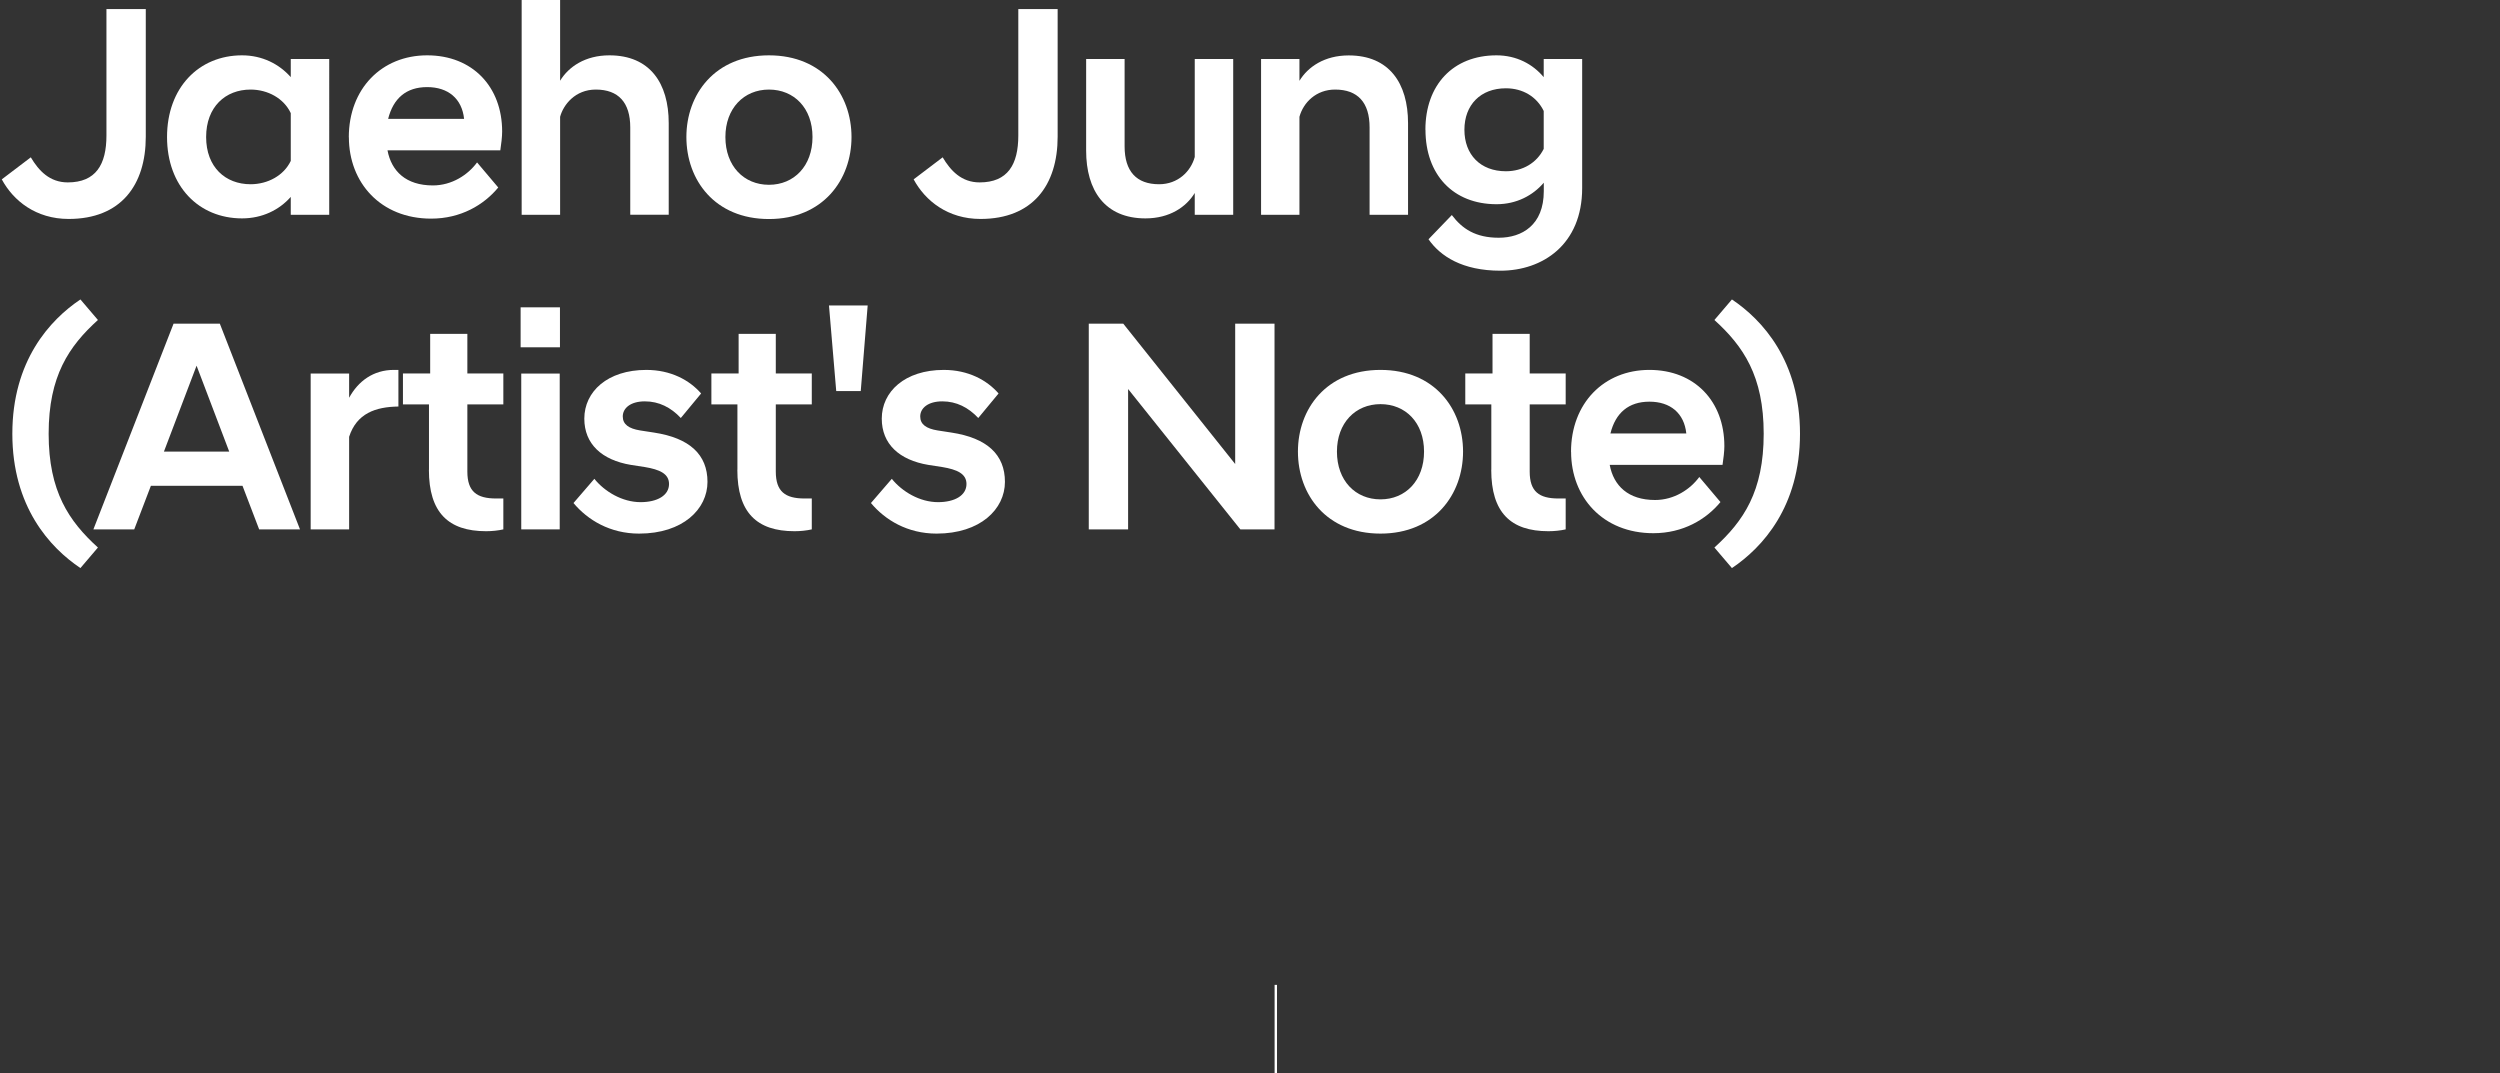 <?xml version="1.0" encoding="UTF-8"?>
<svg id="_레이어_2" data-name="레이어 2" xmlns="http://www.w3.org/2000/svg" viewBox="0 0 314 134.79">
  <rect x="0" y="0" width="314" height="134.79" fill="#333333" stroke="none"/>
  <defs>
    <style>
      .cls-1 {
        fill: #fff;
      }

      .cls-2, .cls-3 {
        fill: none;
      }

      .cls-3 {
        stroke: #fff;
        stroke-width: .3px;
      }
    </style>
  </defs>
  <g id="Layer_1" data-name="Layer 1">
    <g>
      <path class="cls-1" d="M.22,22.53l3.65-2.77c.99,1.67,2.36,3.15,4.64,3.15,3.53,0,4.86-2.24,4.86-5.89V1.14h4.94V17.17c0,6.08-3.12,10.33-9.69,10.33-4.1,0-6.95-2.28-8.4-4.98Z"/>
      <path class="cls-1" d="M36.52,24.73c-1.44,1.63-3.57,2.7-6.12,2.7-5.43,0-9.42-4.03-9.42-10.22s3.99-10.26,9.42-10.26c2.55,0,4.67,1.1,6.12,2.74v-2.28h4.83V26.98h-4.83v-2.24Zm0-4.52v-6c-.87-1.86-2.89-2.96-5.05-2.96-3.15,0-5.58,2.17-5.58,5.96s2.43,5.93,5.58,5.93c2.17,0,4.18-1.1,5.05-2.93Z"/>
      <path class="cls-1" d="M43.81,17.25c0-6.12,4.14-10.3,9.84-10.3s9.42,3.95,9.42,9.57c0,.65-.11,1.56-.23,2.36h-14.17c.49,2.62,2.32,4.41,5.7,4.41,2.39,0,4.41-1.33,5.55-2.89l2.66,3.15c-1.82,2.2-4.71,3.91-8.43,3.91-6.34,0-10.33-4.52-10.33-10.22Zm4.94-2.32h9.54c-.27-2.55-2.01-3.99-4.64-3.99s-4.25,1.41-4.9,3.99Z"/>
      <path class="cls-1" d="M65.52,0h4.83V10.14c1.06-1.75,3.15-3.19,6.19-3.19,5.09,0,7.45,3.5,7.45,8.51v11.51h-4.83V16c0-3.12-1.48-4.75-4.33-4.75-2.58,0-4.07,1.9-4.48,3.42v12.31h-4.83V0Z"/>
      <path class="cls-1" d="M86.21,17.21c0-5.36,3.57-10.26,10.37-10.26s10.37,4.9,10.37,10.26-3.57,10.3-10.37,10.3-10.37-4.9-10.37-10.3Zm4.9,0c0,3.65,2.32,6,5.47,6s5.47-2.36,5.47-6-2.32-5.96-5.47-5.96-5.47,2.36-5.47,5.96Z"/>
      <path class="cls-1" d="M114.75,22.53l3.65-2.77c.99,1.67,2.36,3.15,4.64,3.15,3.53,0,4.86-2.24,4.86-5.89V1.14h4.94V17.17c0,6.08-3.12,10.33-9.69,10.33-4.1,0-6.95-2.28-8.4-4.98Z"/>
      <path class="cls-1" d="M154.89,26.98h-4.83v-2.74c-1.06,1.75-3.15,3.19-6.19,3.19-5.09,0-7.45-3.5-7.45-8.51V7.41h4.83v10.98c0,3.12,1.48,4.75,4.33,4.75,2.39,0,3.99-1.63,4.48-3.42V7.41h4.83V26.98Z"/>
      <path class="cls-1" d="M158.39,7.41h4.82v2.74c1.06-1.75,3.15-3.19,6.19-3.19,5.09,0,7.45,3.5,7.45,8.51v11.51h-4.83V16c0-3.12-1.48-4.75-4.33-4.75-2.39,0-3.99,1.63-4.48,3.42v12.31h-4.82V7.41Z"/>
      <path class="cls-1" d="M179.03,16.3c0-5.62,3.46-9.35,8.93-9.35,2.51,0,4.56,1.1,5.93,2.74v-2.28h4.83V23.63c0,7.1-4.98,10.37-10.26,10.37-4.79,0-7.56-1.82-9.04-3.95l2.93-3.04c1.29,1.71,2.96,2.85,5.89,2.85s5.66-1.6,5.66-5.85v-1.06c-1.37,1.6-3.42,2.7-5.93,2.7-5.47,0-8.93-3.72-8.93-9.35Zm14.86,2.39v-4.75c-.87-1.79-2.62-2.85-4.75-2.85-3.19,0-5.21,2.09-5.21,5.21s2.01,5.21,5.21,5.21c2.13,0,3.88-1.06,4.75-2.81Z"/>
      <path class="cls-1" d="M10.1,71.35c-3.84-2.58-8.55-7.71-8.55-16.87s4.71-14.29,8.55-16.87l2.2,2.58c-3.65,3.31-6.19,7.03-6.19,14.29s2.55,10.98,6.19,14.29l-2.2,2.58Z"/>
      <path class="cls-1" d="M21.8,40.65h5.81l10.07,25.84h-5.13l-2.09-5.47h-11.51l-2.09,5.47h-5.13l10.07-25.84Zm-1.22,16.07h8.21l-4.1-10.79-4.1,10.79Z"/>
      <path class="cls-1" d="M39.02,46.92h4.83v3.04c1.14-2.09,3.04-3.5,5.62-3.5h.57v4.6c-2.89,.04-5.24,.87-6.19,3.8v11.63h-4.83v-19.57Z"/>
      <path class="cls-1" d="M53.88,59v-8.21h-3.27v-3.88h3.42v-4.98h4.67v4.98h4.52v3.88h-4.52v8.44c0,2.51,1.18,3.38,3.61,3.38h.91v3.88c-.65,.15-1.44,.23-2.17,.23-4.75,0-7.18-2.36-7.18-7.71Z"/>
      <path class="cls-1" d="M65.39,38.6h4.94v5.02h-4.94v-5.02Zm.08,8.32h4.83v19.57h-4.83v-19.57Z"/>
      <path class="cls-1" d="M72.03,63.18l2.62-3.04c1.29,1.6,3.5,2.93,5.81,2.93,2.09,0,3.57-.84,3.57-2.28,0-1.29-1.18-1.82-3.04-2.13l-1.75-.27c-3.65-.61-5.85-2.62-5.85-5.81,0-3.38,2.89-6.12,7.79-6.12,3.08,0,5.43,1.29,6.88,2.96l-2.55,3.08c-1.25-1.33-2.74-2.09-4.52-2.09s-2.77,.84-2.77,1.9c0,.99,.76,1.52,2.17,1.75l1.75,.27c4.48,.68,6.72,2.77,6.72,6.19s-3.08,6.5-8.59,6.5c-3.65,0-6.46-1.71-8.24-3.84Z"/>
      <path class="cls-1" d="M92.62,59v-8.21h-3.27v-3.88h3.42v-4.98h4.67v4.98h4.52v3.88h-4.52v8.44c0,2.51,1.18,3.38,3.61,3.38h.91v3.88c-.65,.15-1.44,.23-2.17,.23-4.75,0-7.18-2.36-7.18-7.71Z"/>
      <path class="cls-1" d="M104.12,38.37h4.86l-.87,10.75h-3.08l-.91-10.75Z"/>
      <path class="cls-1" d="M109.39,63.18l2.62-3.04c1.29,1.6,3.5,2.93,5.81,2.93,2.09,0,3.57-.84,3.57-2.28,0-1.29-1.18-1.82-3.04-2.13l-1.75-.27c-3.65-.61-5.85-2.62-5.85-5.81,0-3.38,2.89-6.12,7.79-6.12,3.08,0,5.43,1.29,6.88,2.96l-2.55,3.08c-1.25-1.33-2.74-2.09-4.52-2.09s-2.77,.84-2.77,1.9c0,.99,.76,1.52,2.17,1.75l1.75,.27c4.48,.68,6.72,2.77,6.72,6.19s-3.08,6.5-8.59,6.5c-3.65,0-6.46-1.71-8.24-3.84Z"/>
      <path class="cls-1" d="M136.75,40.65h4.33l14.06,17.63v-17.63h4.94v25.84h-4.29l-14.1-17.63v17.63h-4.94v-25.84Z"/>
      <path class="cls-1" d="M163.02,56.72c0-5.36,3.57-10.26,10.37-10.26s10.37,4.9,10.37,10.26-3.57,10.3-10.37,10.3-10.37-4.9-10.37-10.3Zm4.9,0c0,3.65,2.32,6,5.47,6s5.47-2.36,5.47-6-2.32-5.96-5.47-5.96-5.47,2.36-5.47,5.96Z"/>
      <path class="cls-1" d="M187.31,59v-8.21h-3.27v-3.88h3.42v-4.98h4.67v4.98h4.52v3.88h-4.52v8.44c0,2.51,1.18,3.38,3.61,3.38h.91v3.88c-.65,.15-1.44,.23-2.17,.23-4.75,0-7.18-2.36-7.18-7.71Z"/>
      <path class="cls-1" d="M197.32,56.76c0-6.12,4.14-10.3,9.84-10.3s9.42,3.95,9.42,9.57c0,.65-.11,1.56-.23,2.36h-14.17c.49,2.62,2.32,4.41,5.7,4.41,2.39,0,4.41-1.33,5.55-2.89l2.66,3.15c-1.82,2.2-4.71,3.91-8.43,3.91-6.35,0-10.33-4.52-10.33-10.22Zm4.94-2.32h9.54c-.27-2.55-2.01-3.99-4.63-3.99s-4.26,1.41-4.9,3.99Z"/>
      <path class="cls-1" d="M217.53,37.61c3.84,2.58,8.55,7.71,8.55,16.87s-4.71,14.29-8.55,16.87l-2.2-2.58c3.65-3.31,6.19-7.03,6.19-14.29s-2.55-10.98-6.19-14.29l2.2-2.58Z"/>
    </g>
    <line class="cls-3" x1="160.24" y1="123.7" x2="160.24" y2="134.79"/>
    <rect class="cls-2" y="11.31" width="314" height="63"/>
  </g>
</svg>